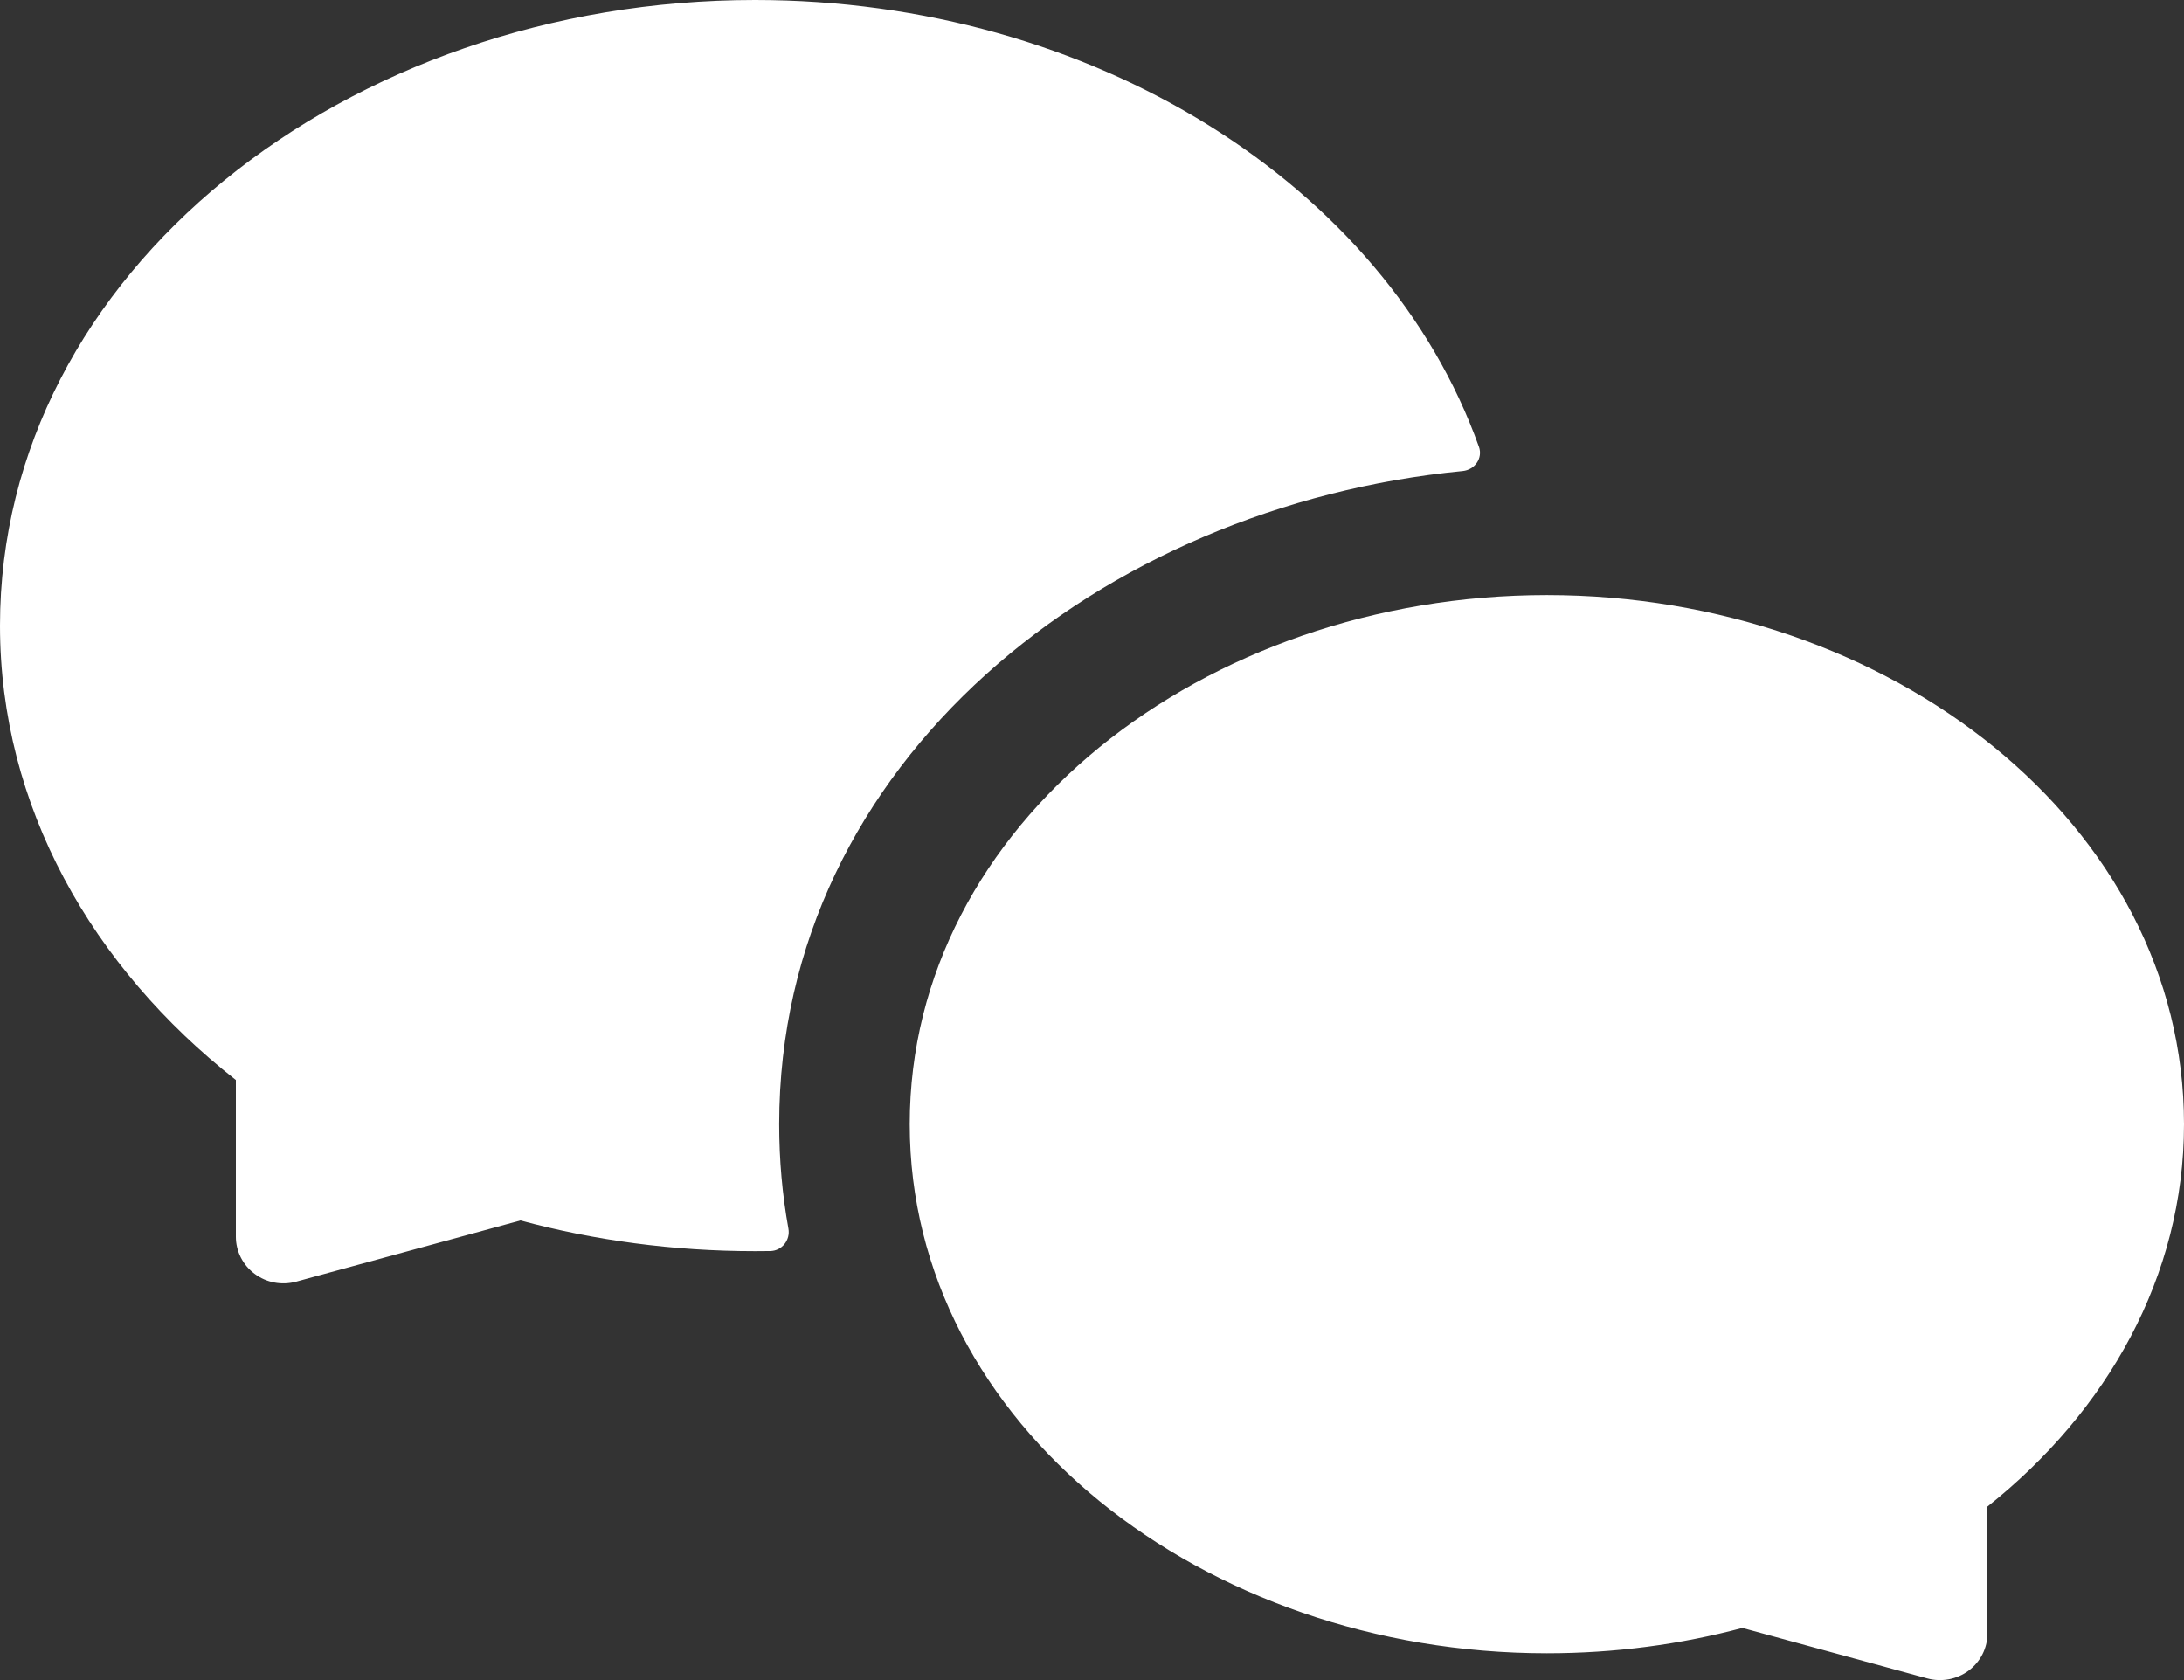 <svg width="39" height="30" viewBox="0 0 39 30" fill="none" xmlns="http://www.w3.org/2000/svg">
<rect x="0" y="0" width="39" height="30" fill="#333333" stroke="none"/>
<path fill-rule="evenodd" clip-rule="evenodd" d="M13.483 0C6.187 0 0 4.866 0 11.171C0 14.398 1.645 17.272 4.212 19.285V22.084C4.212 22.344 4.336 22.589 4.547 22.746C4.758 22.904 5.031 22.955 5.287 22.886L9.294 21.793C10.614 22.149 12.023 22.341 13.483 22.341C13.573 22.341 13.664 22.341 13.754 22.339C13.964 22.336 14.115 22.143 14.079 21.94C13.97 21.338 13.914 20.715 13.914 20.074C13.914 13.589 19.687 9.033 26.119 8.411C26.335 8.39 26.482 8.181 26.41 7.98C24.736 3.293 19.5 0 13.483 0Z" fill="white"/>
<path fill-rule="evenodd" clip-rule="evenodd" d="M27.623 10.626C33.756 10.626 39 14.721 39 20.074C39 22.79 37.627 25.204 35.49 26.902V29.168C35.49 29.428 35.366 29.673 35.155 29.831C34.944 29.988 34.671 30.039 34.415 29.97L31.114 29.069C30.012 29.363 28.839 29.521 27.623 29.521C21.49 29.521 16.245 25.427 16.245 20.074C16.245 14.721 21.49 10.626 27.623 10.626Z" fill="white"/>
</svg>
